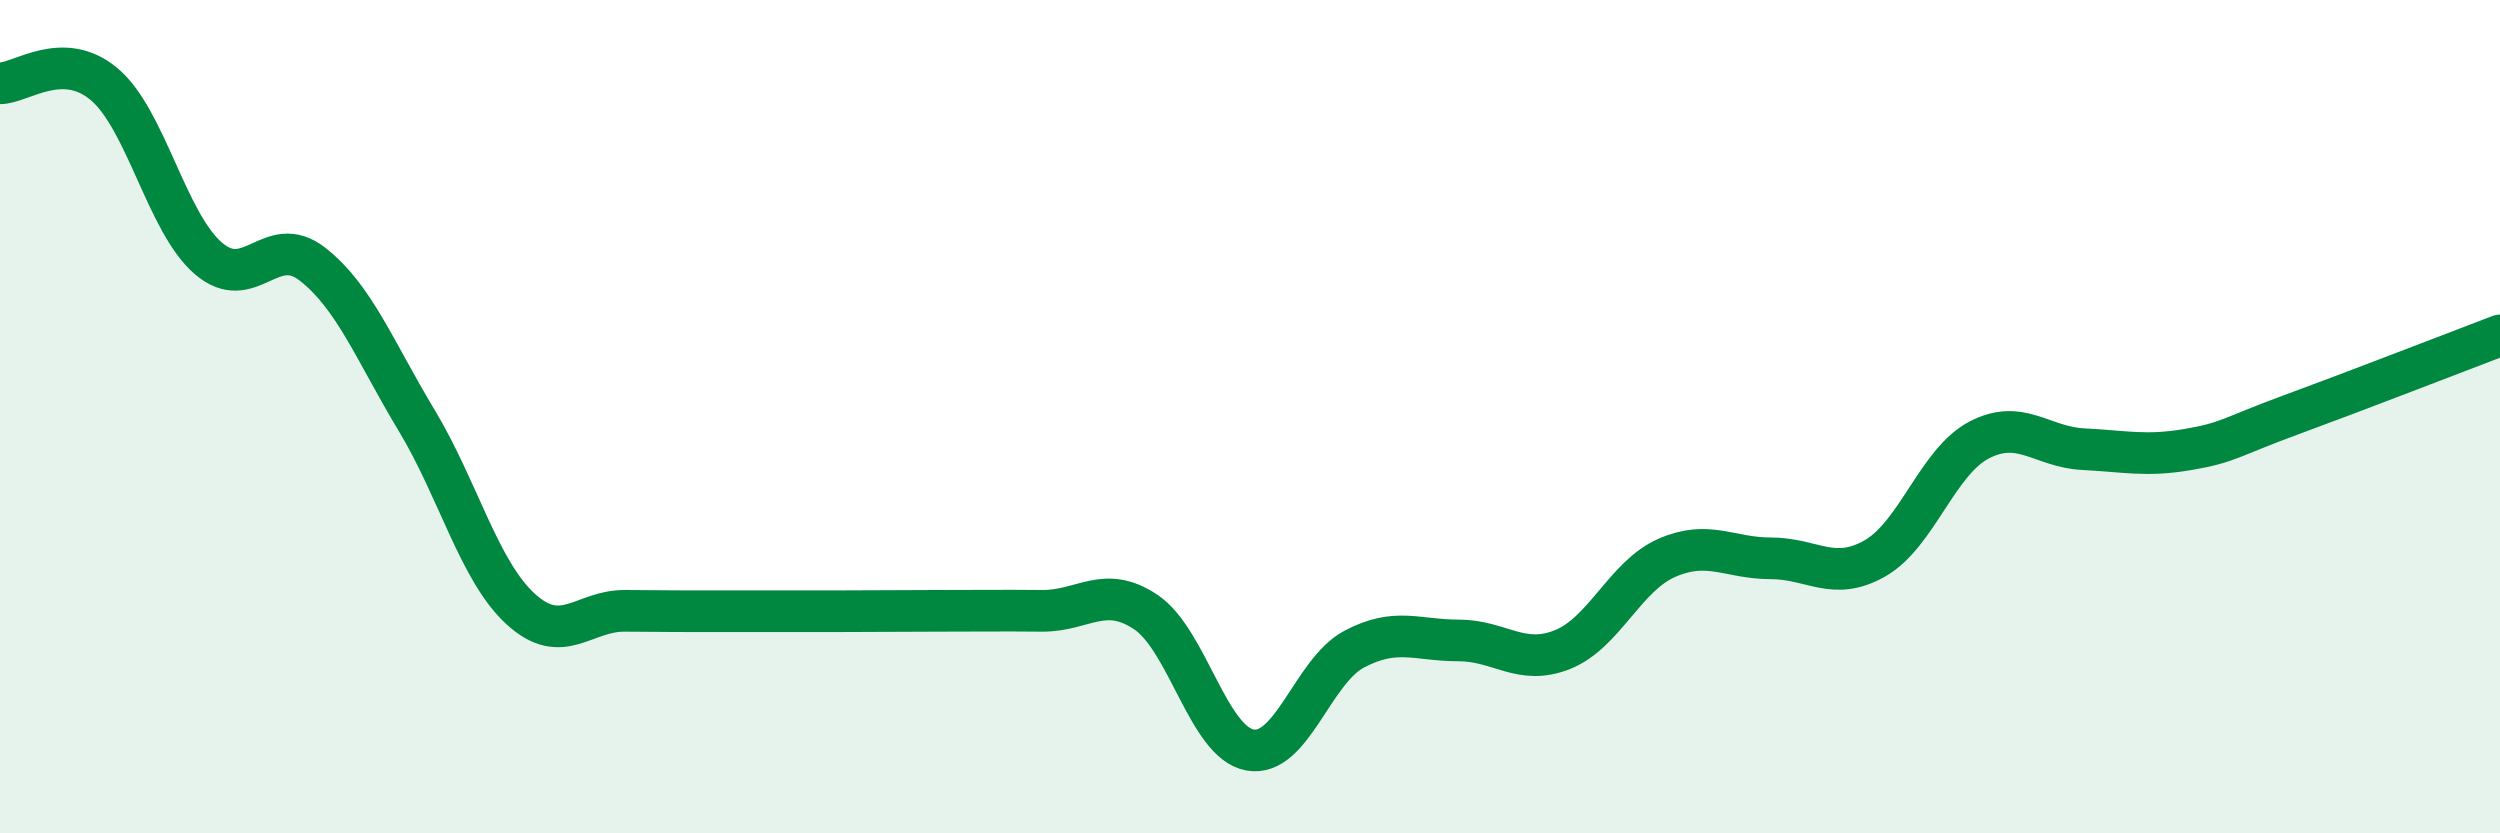 
    <svg width="60" height="20" viewBox="0 0 60 20" xmlns="http://www.w3.org/2000/svg">
      <path
        d="M 0,2 C 0.5,2 1.5,1.18 2.5,2.02 C 3.5,2.86 4,5.34 5,6.2 C 6,7.06 6.5,5.56 7.5,6.34 C 8.5,7.12 9,8.43 10,10.09 C 11,11.75 11.5,13.71 12.5,14.62 C 13.5,15.53 14,14.65 15,14.66 C 16,14.67 16.5,14.67 17.5,14.67 C 18.5,14.67 19,14.67 20,14.67 C 21,14.67 21.5,14.66 22.5,14.66 C 23.5,14.66 24,14.65 25,14.66 C 26,14.67 26.5,14.02 27.5,14.69 C 28.5,15.36 29,17.82 30,18 C 31,18.18 31.5,16.11 32.5,15.58 C 33.5,15.05 34,15.37 35,15.37 C 36,15.37 36.5,15.99 37.5,15.59 C 38.5,15.19 39,13.83 40,13.39 C 41,12.95 41.5,13.4 42.5,13.4 C 43.5,13.4 44,13.97 45,13.4 C 46,12.83 46.5,11.08 47.5,10.56 C 48.5,10.04 49,10.73 50,10.78 C 51,10.83 51.5,10.96 52.5,10.79 C 53.5,10.62 53.5,10.5 55,9.95 C 56.5,9.4 59,8.43 60,8.05L60 20L0 20Z"
        fill="#008740"
        opacity="0.1"
        stroke-linecap="round"
        stroke-linejoin="round"
      />
      <path
        d="M 0,2 C 0.5,2 1.5,1.18 2.5,2.02 C 3.5,2.86 4,5.34 5,6.2 C 6,7.06 6.5,5.56 7.5,6.34 C 8.5,7.12 9,8.43 10,10.09 C 11,11.75 11.5,13.71 12.5,14.62 C 13.5,15.53 14,14.65 15,14.66 C 16,14.67 16.5,14.67 17.5,14.67 C 18.5,14.67 19,14.67 20,14.67 C 21,14.67 21.5,14.66 22.5,14.66 C 23.5,14.66 24,14.65 25,14.66 C 26,14.67 26.5,14.02 27.5,14.69 C 28.5,15.36 29,17.82 30,18 C 31,18.18 31.5,16.11 32.5,15.58 C 33.5,15.05 34,15.37 35,15.37 C 36,15.37 36.5,15.99 37.5,15.59 C 38.5,15.19 39,13.83 40,13.39 C 41,12.95 41.5,13.4 42.5,13.4 C 43.5,13.4 44,13.97 45,13.4 C 46,12.83 46.5,11.08 47.5,10.56 C 48.5,10.04 49,10.73 50,10.78 C 51,10.83 51.5,10.96 52.5,10.79 C 53.5,10.62 53.5,10.5 55,9.95 C 56.5,9.4 59,8.43 60,8.05"
        stroke="#008740"
        stroke-width="1"
        fill="none"
        stroke-linecap="round"
        stroke-linejoin="round"
      />
    </svg>
  